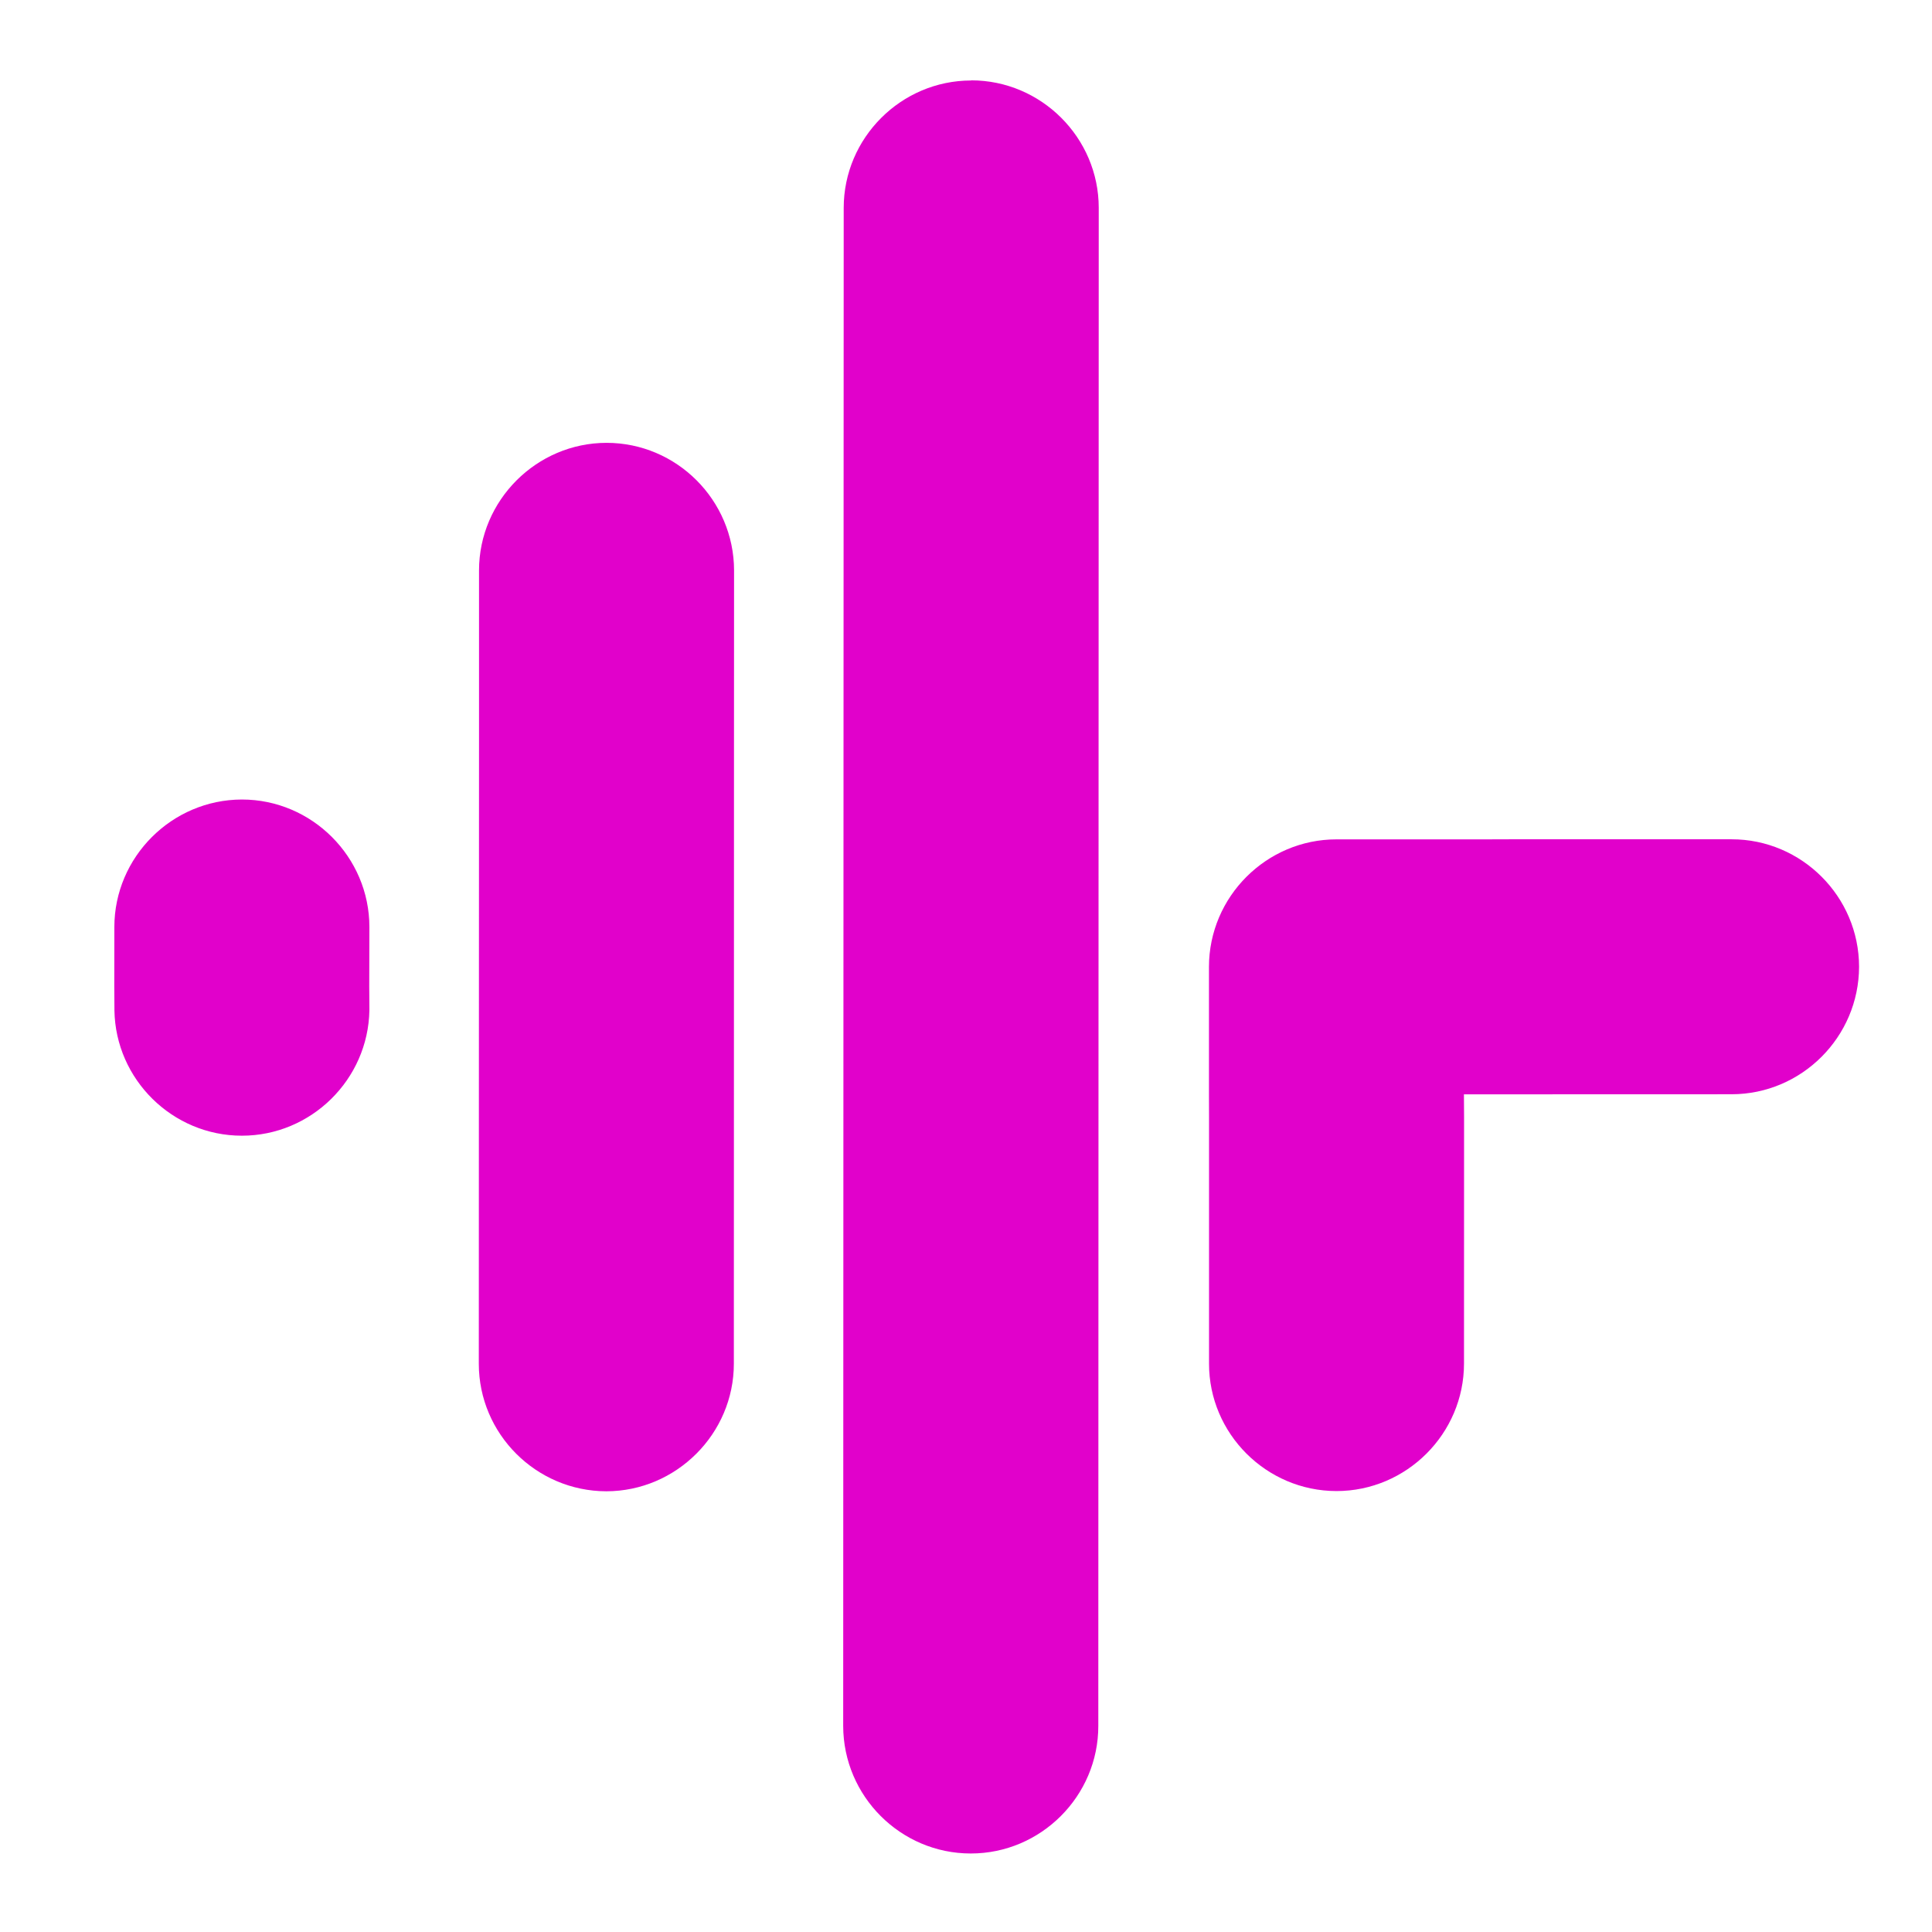 <svg width="385" height="385" viewBox="0 0 385 385" fill="none" xmlns="http://www.w3.org/2000/svg">
<mask id="mask0_2207_2" style="mask-type:luminance" maskUnits="userSpaceOnUse" x="0" y="0" width="385" height="385">
<path d="M192.671 0.885L384.605 192.82L192.671 384.754L0.736 192.82L192.671 0.885Z" fill="white"/>
</mask>
<g mask="url(#mask0_2207_2)">
<path fill-rule="evenodd" clip-rule="evenodd" d="M73.581 196.587L73.61 200.904L73.61 201.339C73.364 215.117 62.02 226.316 48.199 226.316C34.377 226.316 23.033 215.117 22.802 201.353L22.802 200.919L22.773 196.601L22.787 184.736C22.802 170.784 34.233 159.353 48.199 159.324C62.165 159.324 73.61 170.77 73.61 184.736L73.581 196.587ZM291.724 218.072L300.765 218.072L345.054 218.058C359.02 218.058 370.437 206.641 370.466 192.646C370.451 178.666 359.035 167.249 345.069 167.249L300.765 167.249L295.94 167.264H266.327C252.361 167.264 240.93 178.694 240.916 192.675V218.087L240.93 222.593L240.93 271.735C240.916 285.687 252.347 297.118 266.327 297.132C280.294 297.132 291.739 285.687 291.739 271.721L291.753 222.593L291.724 218.072ZM193.512 16.04L193.541 16.011C207.507 16.011 218.952 27.456 218.952 41.422L218.865 343.928C218.88 357.909 207.42 369.369 193.439 369.354C179.473 369.354 168.056 357.938 168.027 343.943L168.129 41.422C168.143 27.471 179.56 16.054 193.512 16.04ZM120.87 88.247C134.836 88.247 146.252 99.663 146.281 113.659L146.267 148.096L146.252 222.636L146.238 271.764C146.238 285.702 134.778 297.161 120.826 297.176C106.831 297.147 95.415 285.73 95.415 271.764L95.429 222.636L95.458 148.111L95.458 113.659C95.472 99.707 106.918 88.261 120.87 88.247Z" fill="#E101CB"/>
</g>
</svg>
